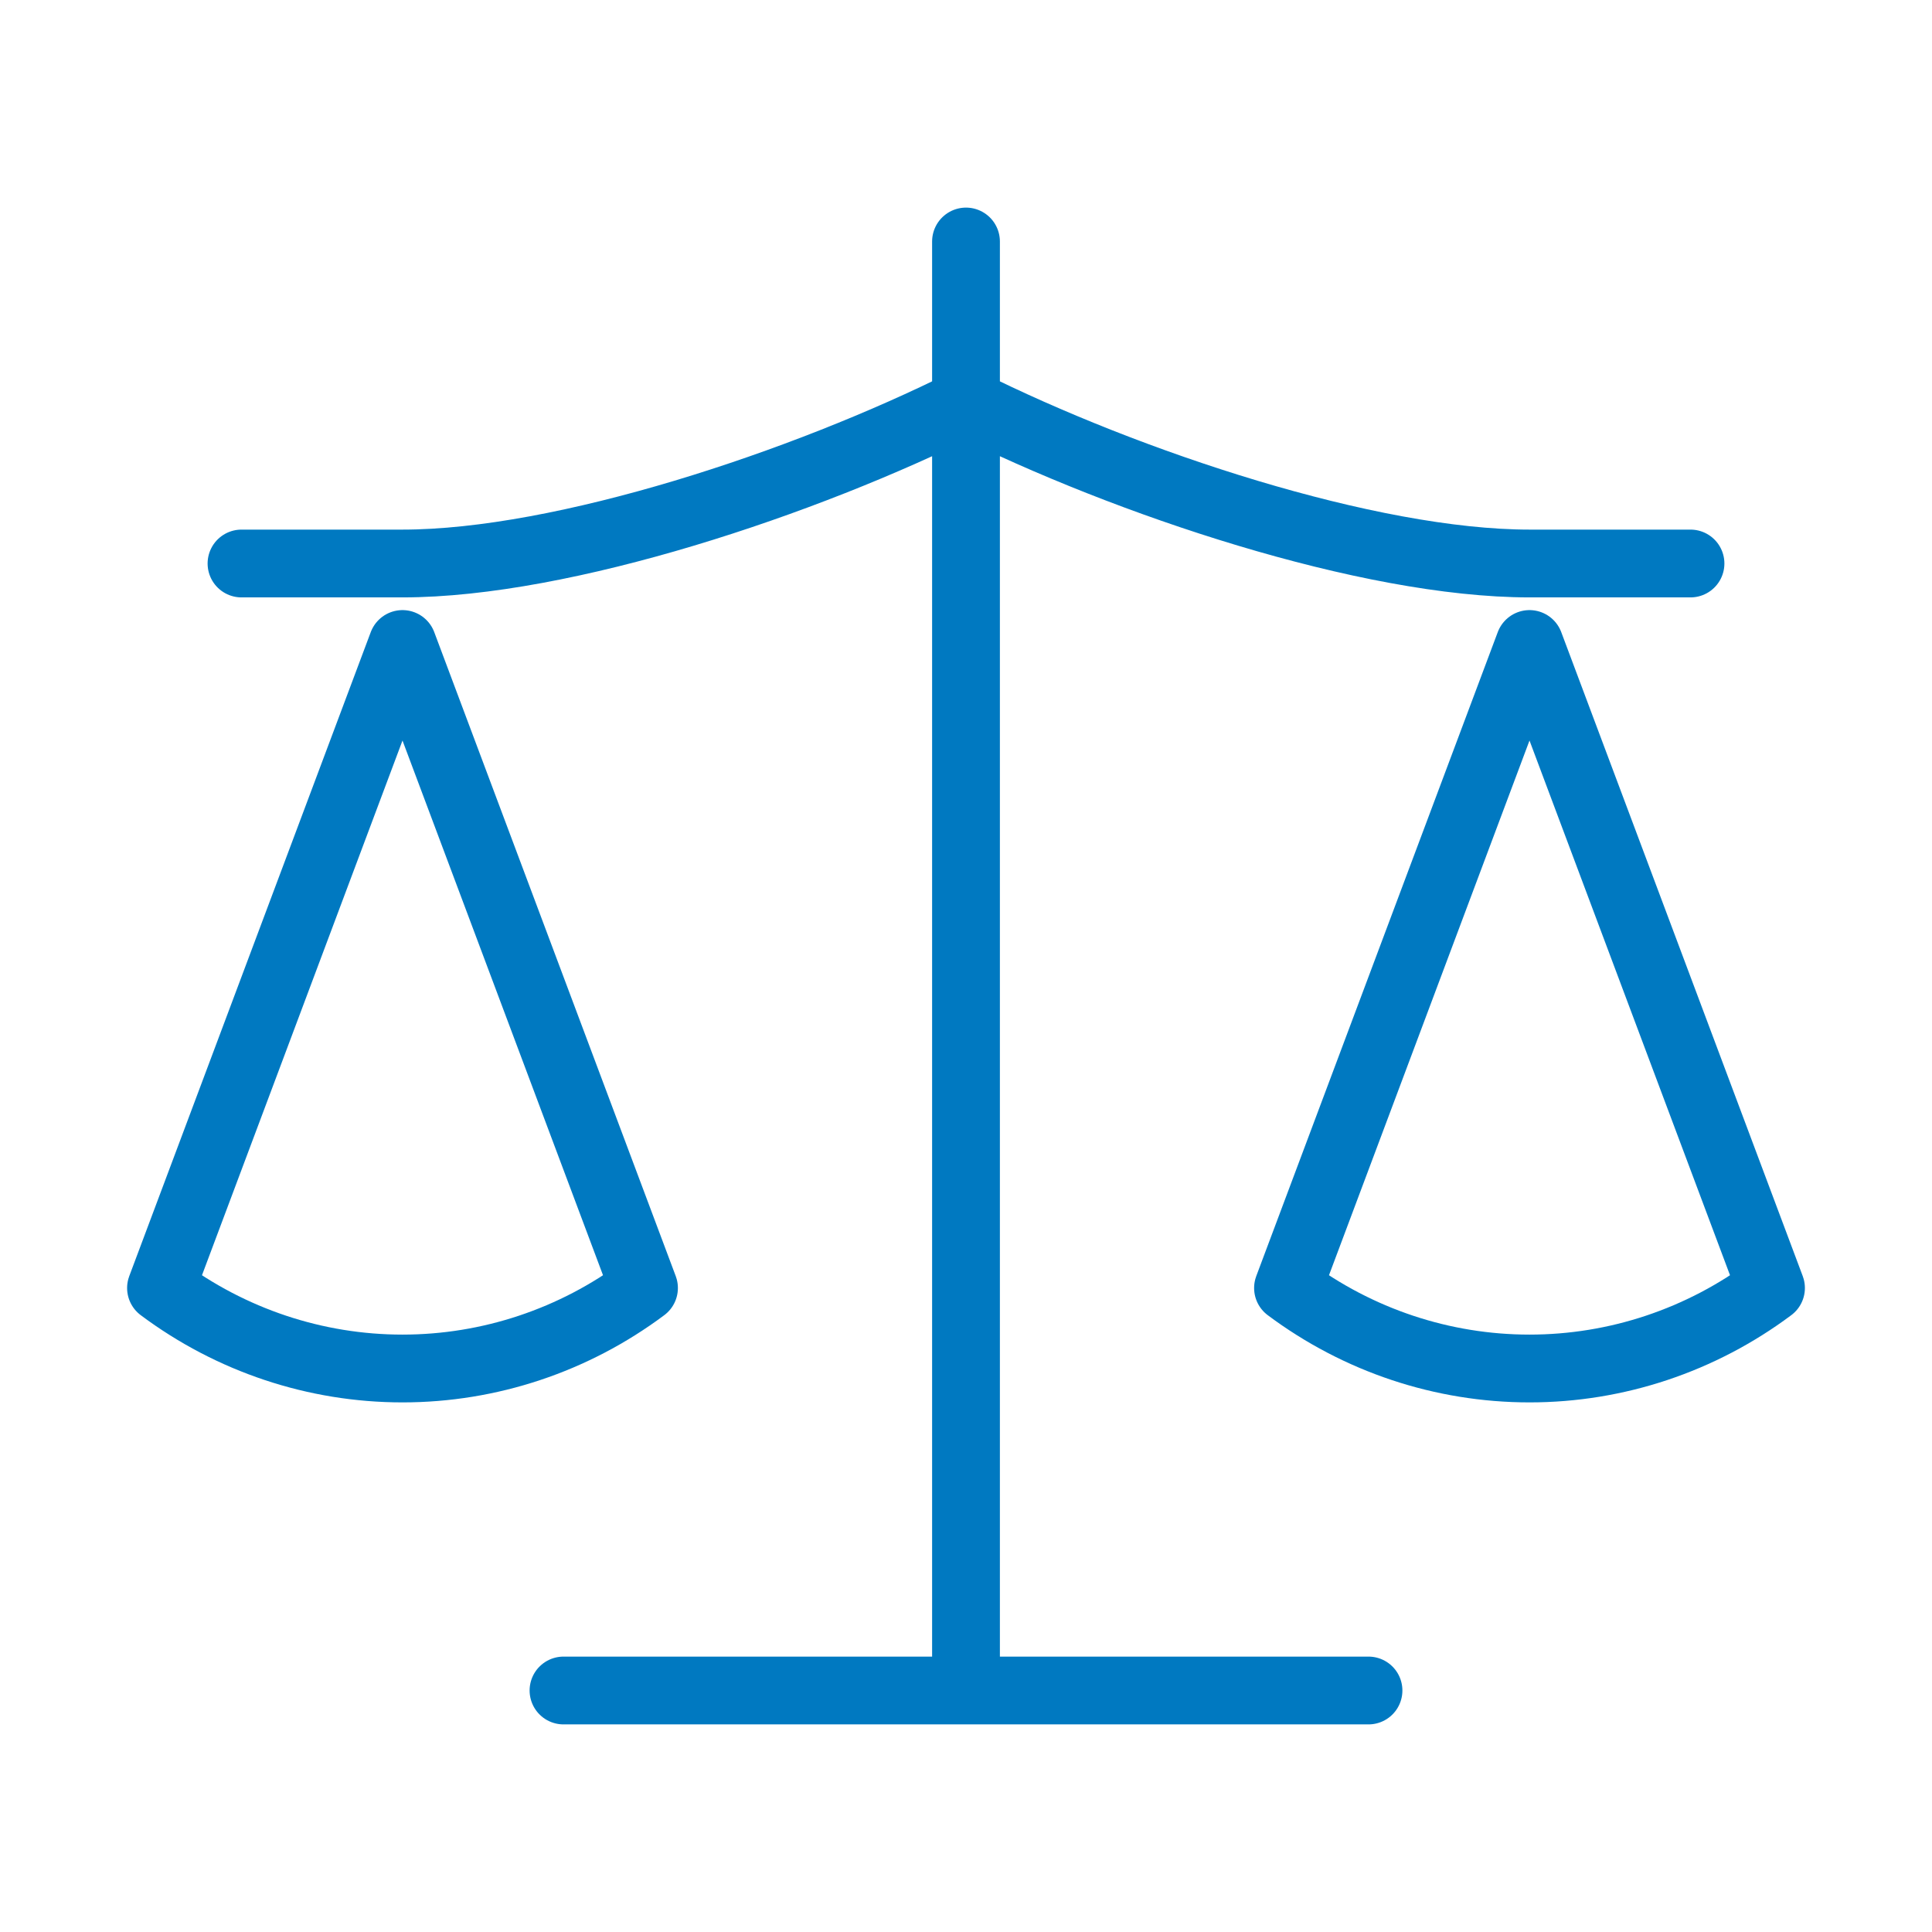<svg width="57" height="57" viewBox="0 0 57 57" fill="none" xmlns="http://www.w3.org/2000/svg">
<path d="M16.625 49.875H40.375M28.5 7.125V49.875M7.125 16.625H11.875C16.625 16.625 23.75 14.25 28.5 11.875C33.25 14.25 40.375 16.625 45.125 16.625H49.875M38 38L45.125 19L52.25 38C50.184 39.544 47.69 40.375 45.125 40.375C42.56 40.375 40.066 39.544 38 38ZM4.75 38L11.875 19L19 38C16.934 39.544 14.44 40.375 11.875 40.375C9.31 40.375 6.816 39.544 4.75 38Z" stroke="#0079C1" stroke-width="2" stroke-linecap="round" stroke-linejoin="round"/>
</svg>
